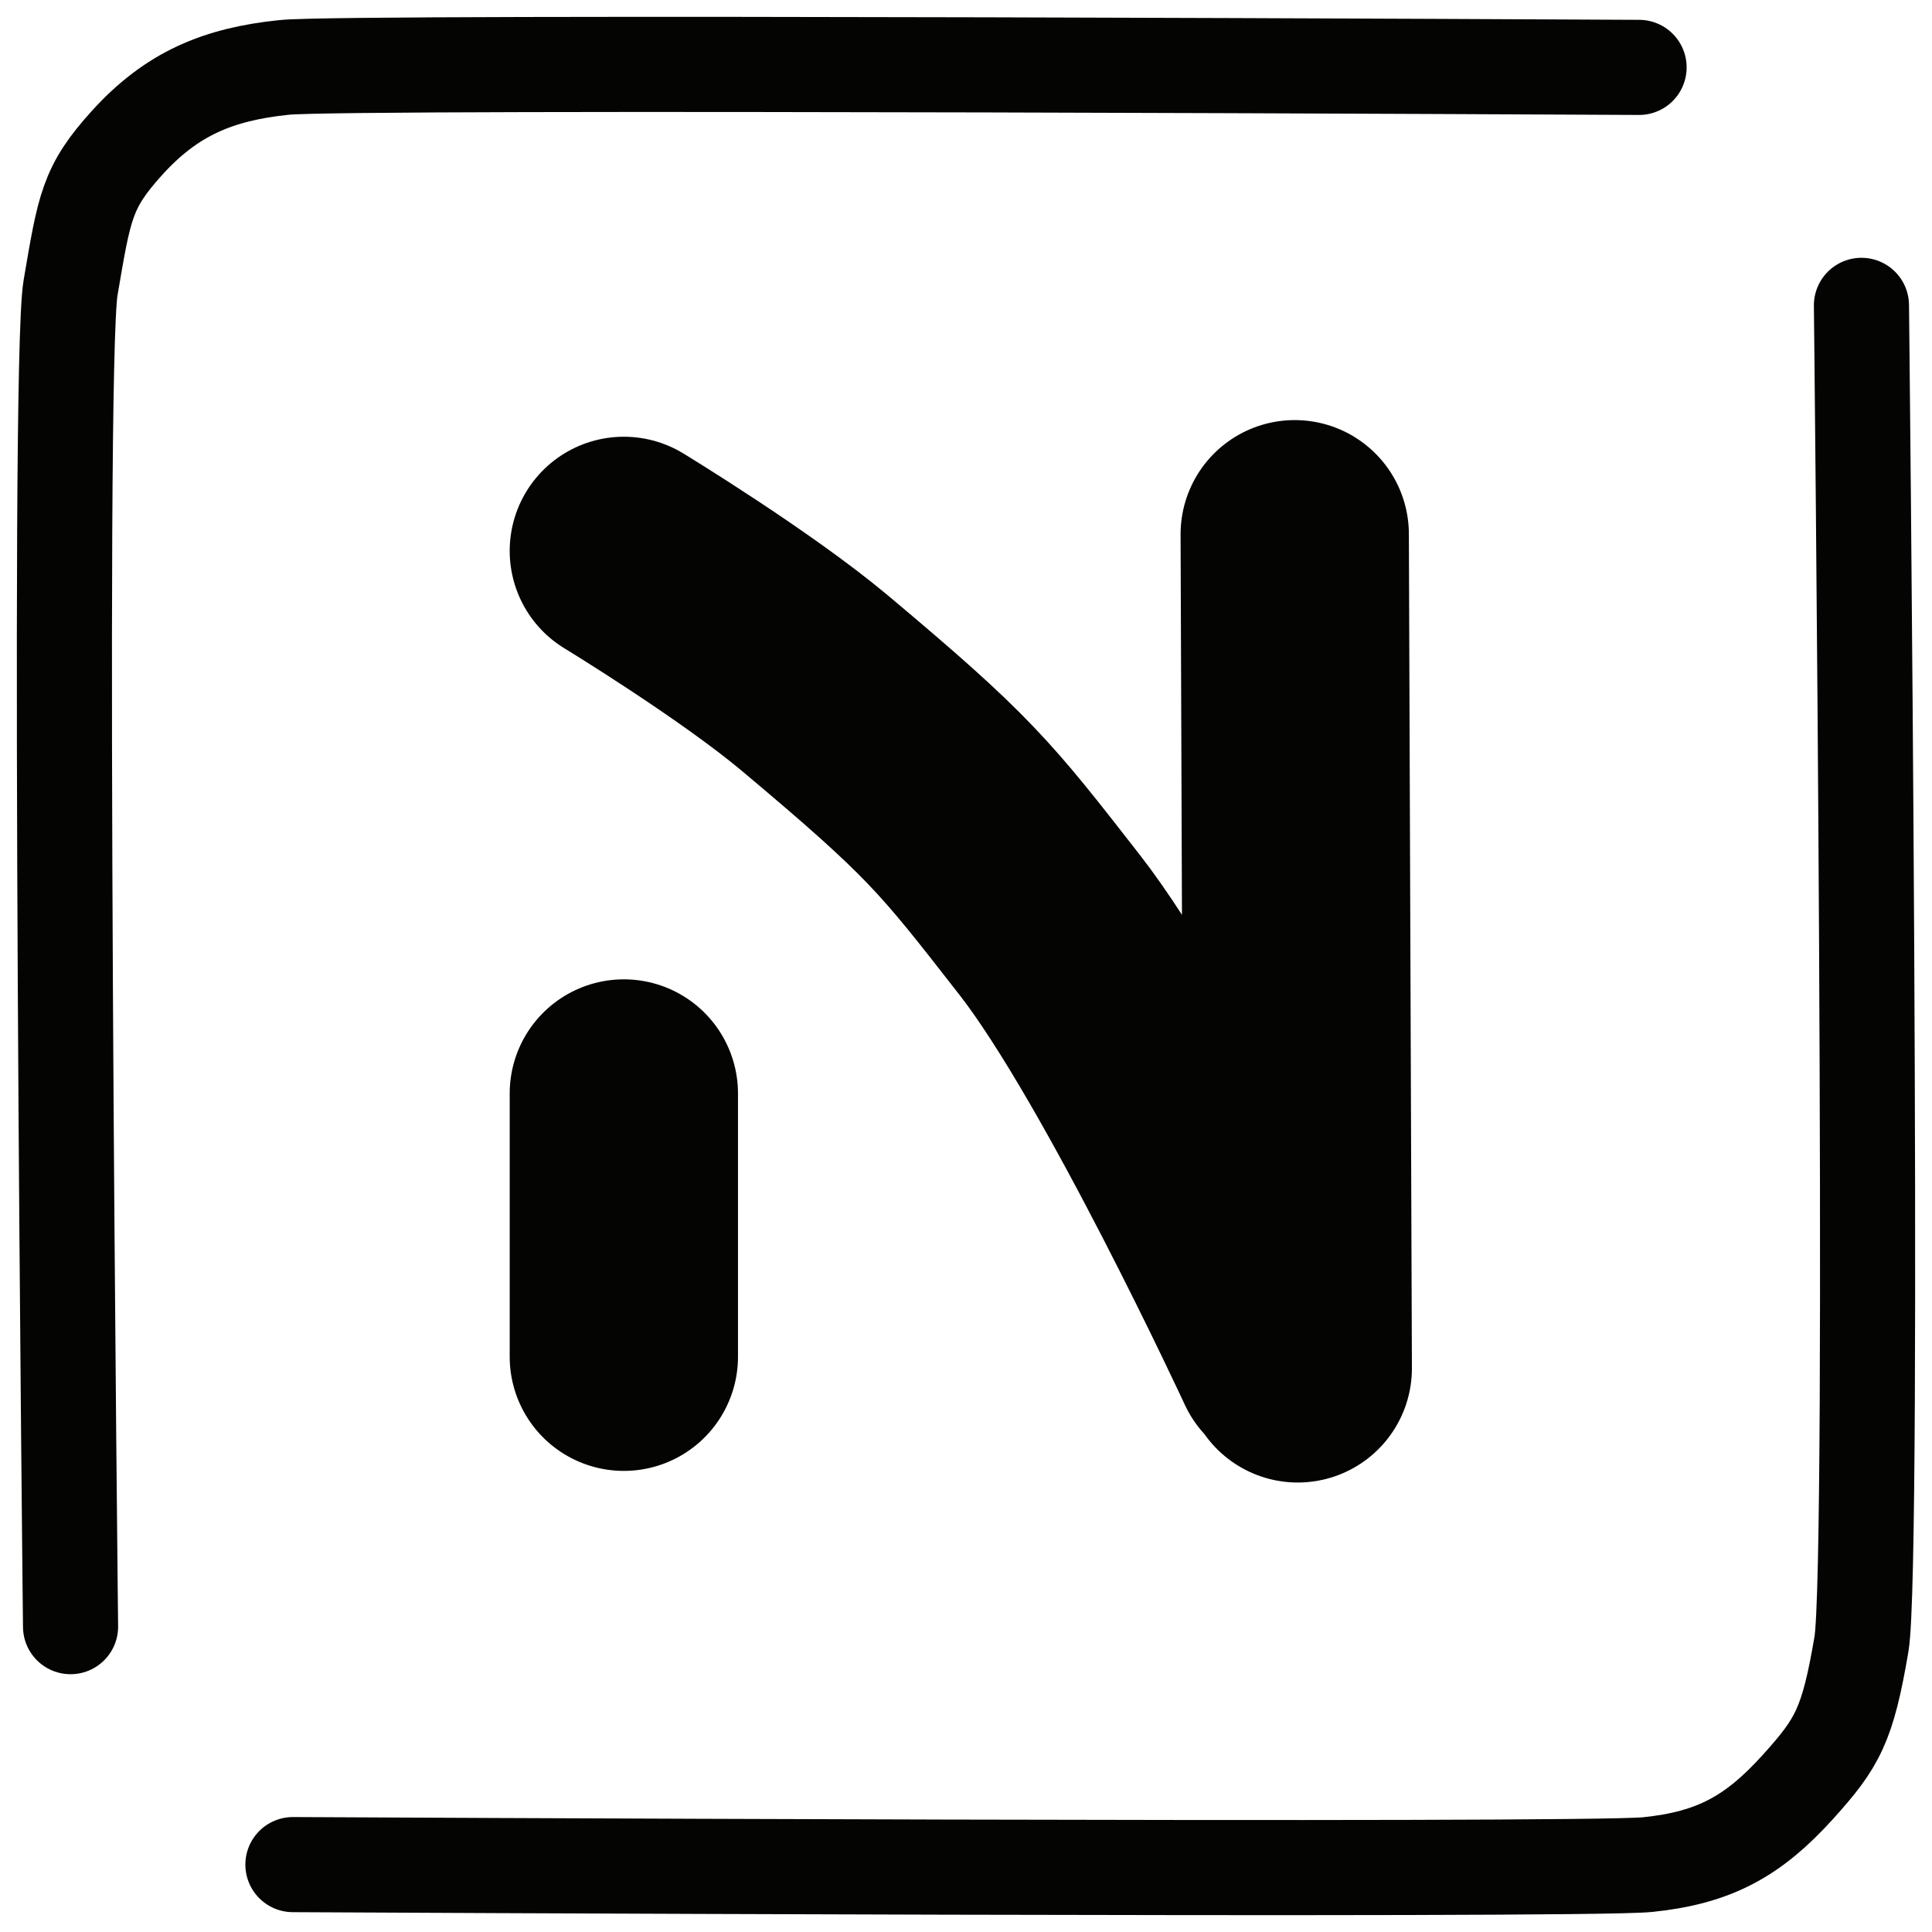 <svg width="60" height="60" viewBox="0 0 60 60" fill="none" xmlns="http://www.w3.org/2000/svg">
<path d="M9.097 57.907C9.097 57.907 49.126 58.116 51.166 57.907C53.231 57.696 54.444 57.033 55.828 55.503C57.07 54.129 57.379 53.582 57.809 51.062C58.239 48.541 57.809 9.483 57.809 9.483M50.903 2.093C50.903 2.093 10.874 1.884 8.834 2.093C6.769 2.304 5.324 2.913 3.94 4.443C2.698 5.817 2.621 6.418 2.191 8.939C1.761 11.459 2.191 50.517 2.191 50.517" stroke="#040402" stroke-width="2.954" stroke-linecap="round"/>
<path d="M19.374 17.108C19.374 17.108 23.142 19.401 25.307 21.216C29.472 24.71 29.973 25.353 32.579 28.699L32.596 28.72C35.562 32.529 40.012 42.135 40.012 42.135M40.209 16.591L40.303 42.496M19.374 33.959V42.135" stroke="#040402" stroke-width="7.09" stroke-linecap="round"/>
</svg>

